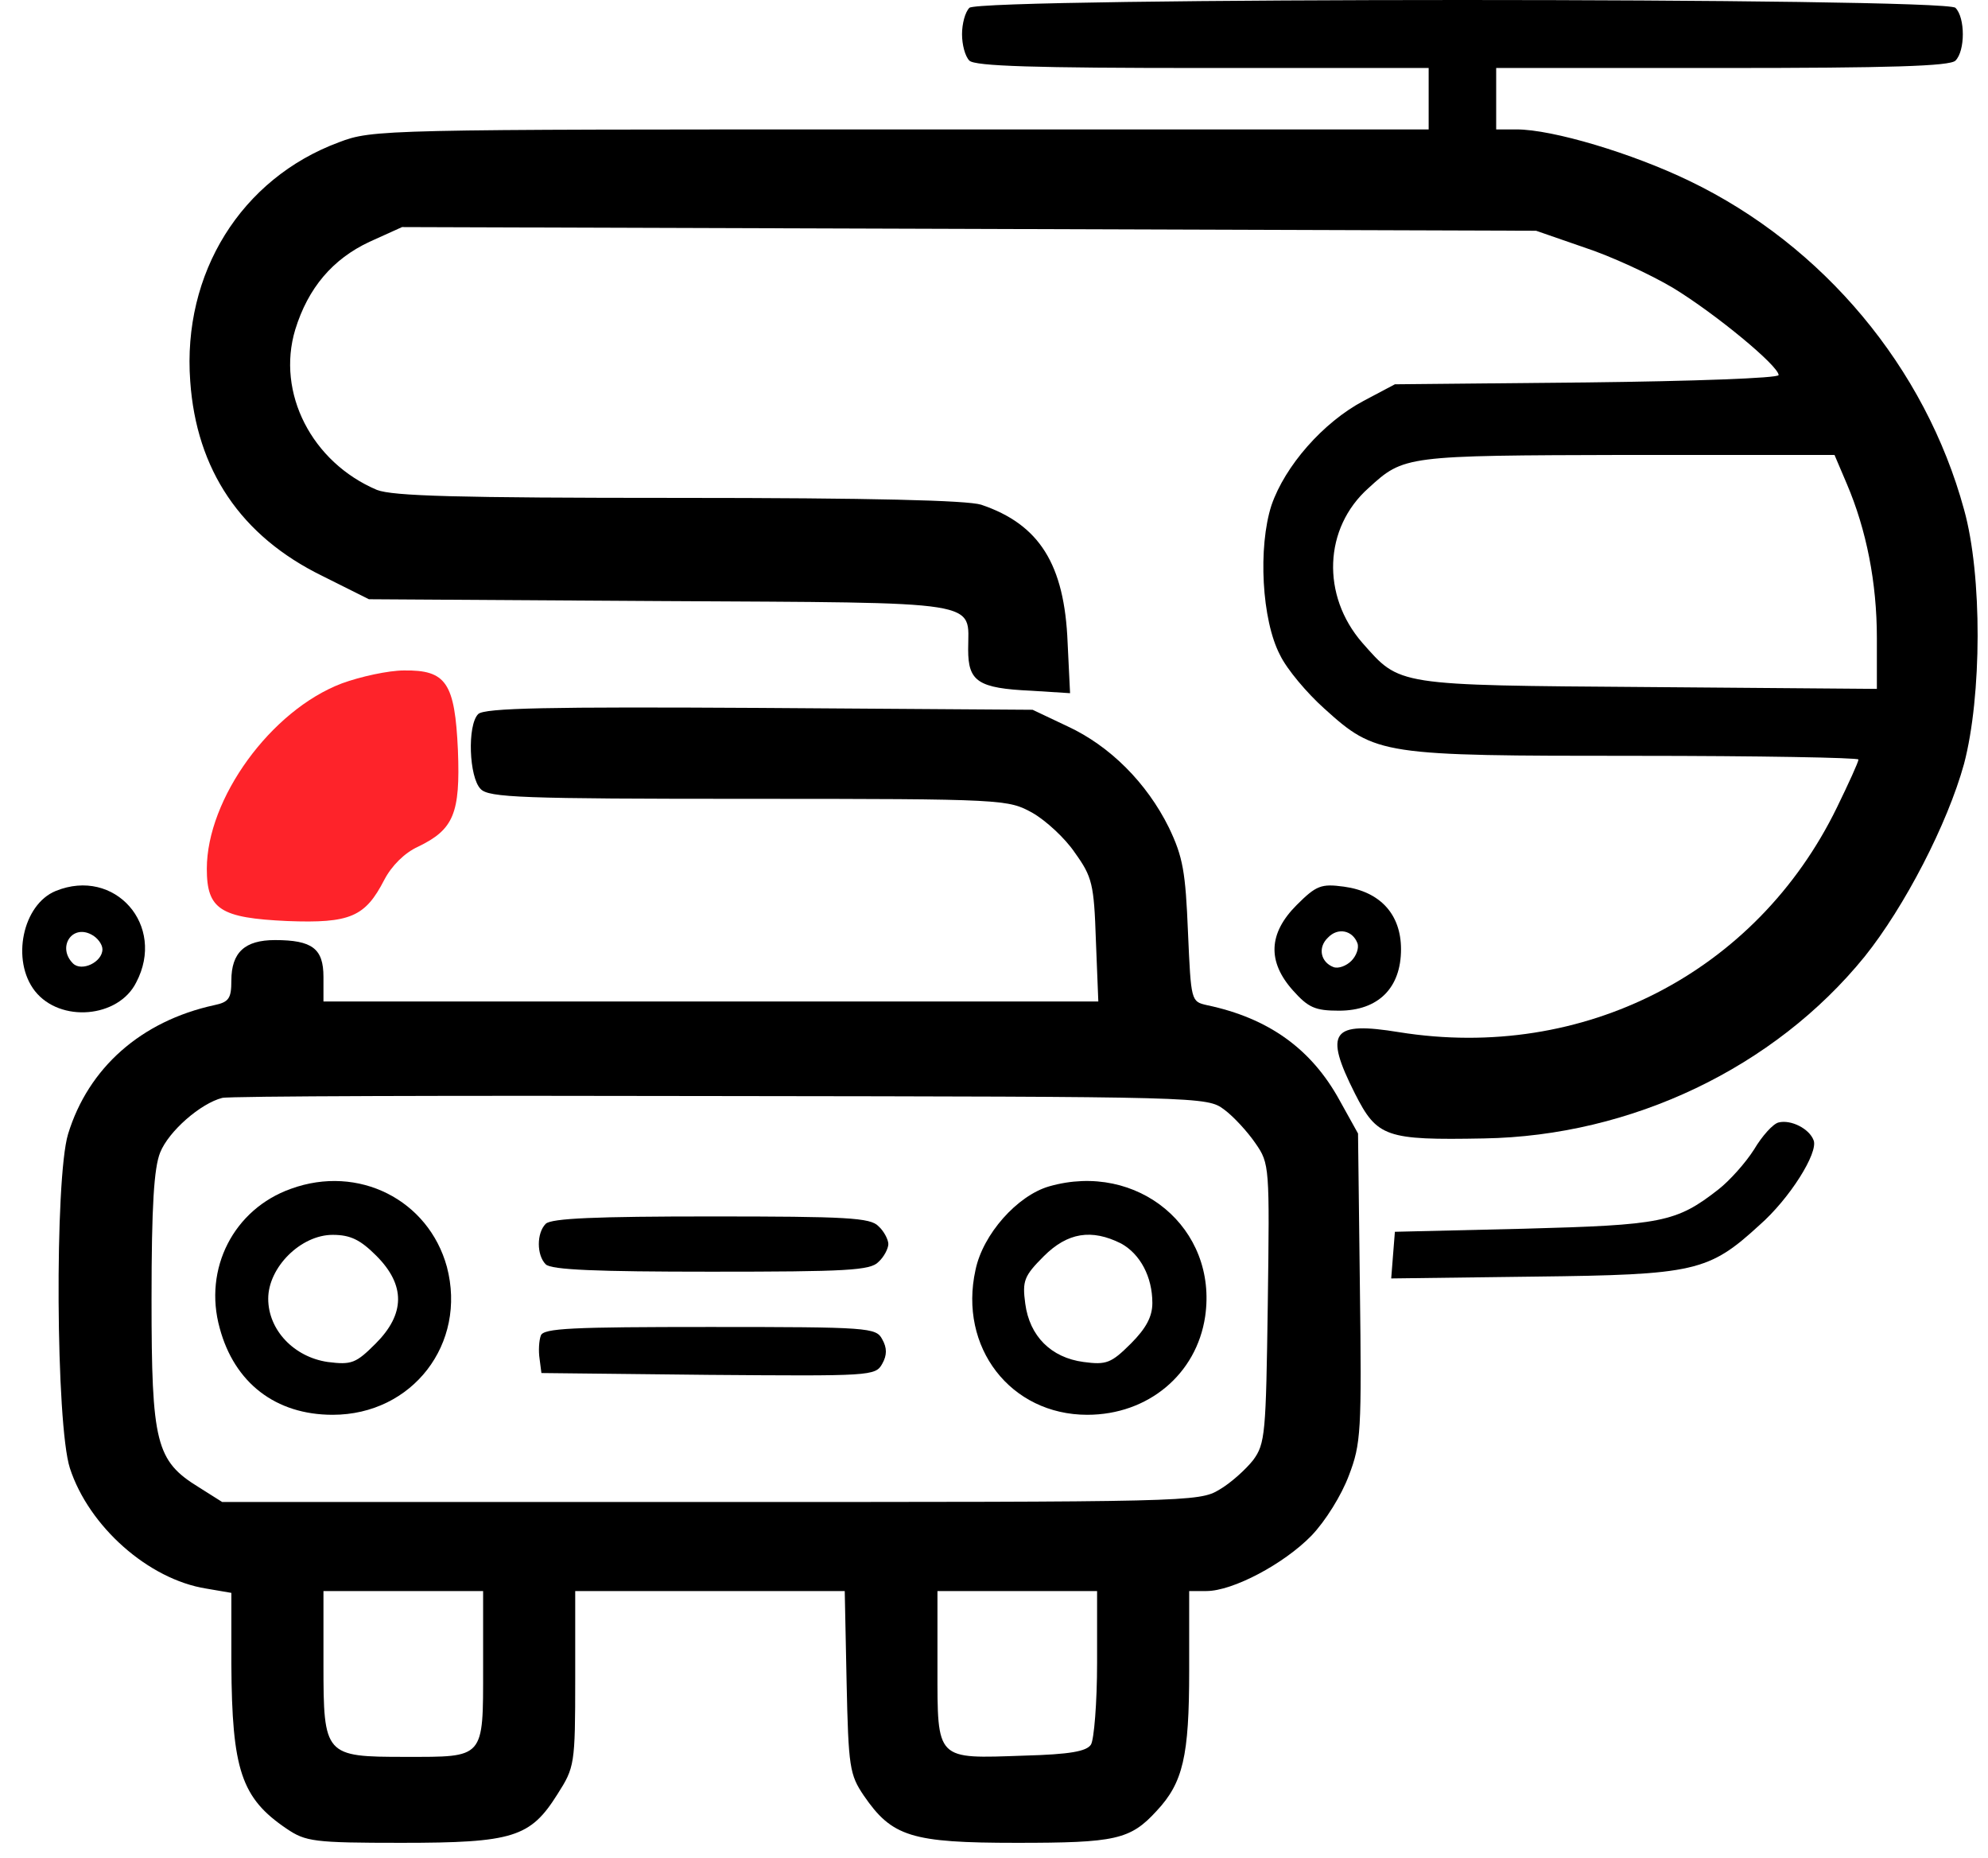 <svg xmlns="http://www.w3.org/2000/svg" width="61" height="57" viewBox="0 0 61 57" fill="none"><path d="M10.491 20.964C8.305 21.793 6.346 24.506 6.346 26.653C6.346 27.897 6.76 28.161 8.814 28.255C10.754 28.33 11.207 28.123 11.791 26.992C12.017 26.559 12.412 26.164 12.827 25.975C13.919 25.448 14.127 24.958 14.051 23.017C13.957 20.945 13.693 20.549 12.393 20.568C11.922 20.568 11.056 20.757 10.491 20.964Z" fill="#FE232A"></path><path d="M29.745 0.24C29.613 0.372 29.519 0.73 29.519 1.05C29.519 1.371 29.613 1.729 29.745 1.86C29.914 2.03 31.761 2.086 36.904 2.086H43.837V3.028V3.97H27.635C11.715 3.97 11.433 3.97 10.396 4.366C7.401 5.478 5.592 8.379 5.837 11.695C6.026 14.408 7.382 16.442 9.888 17.667L11.32 18.383L20.268 18.439C30.329 18.496 29.707 18.402 29.707 19.928C29.707 20.907 30.009 21.115 31.648 21.19L32.834 21.265L32.759 19.72C32.665 17.309 31.892 16.084 30.103 15.482C29.669 15.35 26.787 15.274 20.815 15.274C13.995 15.274 12.054 15.218 11.565 15.029C9.568 14.182 8.475 12.053 9.059 10.112C9.454 8.831 10.208 7.946 11.338 7.418L12.337 6.966L29.745 7.022L47.134 7.079L48.603 7.588C49.413 7.851 50.638 8.417 51.335 8.831C52.635 9.622 54.575 11.224 54.575 11.506C54.575 11.601 51.919 11.695 48.697 11.732L42.801 11.789L41.84 12.298C40.596 12.957 39.428 14.295 39.014 15.5C38.599 16.781 38.712 19.023 39.278 20.097C39.485 20.53 40.107 21.265 40.634 21.736C42.217 23.168 42.386 23.187 50.186 23.187C53.954 23.187 57.025 23.243 57.025 23.3C57.025 23.375 56.723 24.035 56.365 24.77C53.897 29.837 48.584 32.569 42.933 31.665C40.86 31.326 40.615 31.646 41.576 33.549C42.254 34.886 42.518 34.981 45.532 34.924C50.054 34.849 54.444 32.758 57.213 29.348C58.438 27.822 59.756 25.278 60.265 23.432C60.811 21.36 60.83 17.648 60.265 15.632C59.078 11.28 55.951 7.531 51.844 5.553C50.092 4.705 47.642 3.97 46.531 3.97H45.909V3.028V2.086H52.842C57.986 2.086 59.832 2.03 60.001 1.86C60.303 1.559 60.303 0.542 60.001 0.24C59.681 -0.08 30.065 -0.08 29.745 0.24ZM56.667 14.841C57.27 16.254 57.59 17.874 57.59 19.57V21.133L50.581 21.077C42.782 21.02 42.97 21.039 41.802 19.72C40.54 18.27 40.615 16.197 41.991 14.973C43.083 13.974 43.102 13.974 49.922 13.956H56.29L56.667 14.841Z" fill="black"></path><path d="M14.673 21.906C14.334 22.245 14.39 23.846 14.748 24.204C14.993 24.468 16.011 24.506 22.981 24.506C30.875 24.506 30.932 24.525 31.685 24.939C32.081 25.165 32.684 25.712 32.985 26.164C33.513 26.898 33.569 27.124 33.626 28.839L33.701 30.723H21.813H9.925V29.969C9.925 29.103 9.586 28.839 8.437 28.839C7.514 28.839 7.099 29.216 7.099 30.082C7.099 30.629 7.024 30.742 6.572 30.836C4.33 31.326 2.71 32.758 2.088 34.792C1.674 36.167 1.711 43.703 2.145 45.041C2.729 46.831 4.556 48.451 6.327 48.733L7.099 48.865V51.051C7.118 54.291 7.401 55.158 8.795 56.1C9.379 56.495 9.624 56.533 12.318 56.533C15.747 56.533 16.274 56.364 17.103 55.045C17.631 54.216 17.65 54.141 17.65 51.503V48.809H21.776H25.92L25.977 51.597C26.033 54.216 26.071 54.442 26.504 55.083C27.371 56.345 27.955 56.533 31.195 56.533C34.229 56.533 34.681 56.439 35.491 55.553C36.301 54.687 36.489 53.877 36.489 51.258V48.809H37.017C37.827 48.809 39.391 47.98 40.238 47.113C40.672 46.661 41.162 45.87 41.388 45.267C41.764 44.287 41.783 43.911 41.727 39.483L41.67 34.773L41.105 33.756C40.238 32.173 38.92 31.232 37.036 30.836C36.546 30.723 36.546 30.723 36.452 28.594C36.376 26.748 36.301 26.296 35.868 25.391C35.189 24.016 34.059 22.886 32.759 22.283L31.685 21.774L23.302 21.717C16.858 21.68 14.861 21.717 14.673 21.906ZM37.563 34.039C37.846 34.246 38.279 34.717 38.524 35.075C38.957 35.697 38.957 35.791 38.901 39.992C38.844 43.986 38.825 44.287 38.449 44.796C38.223 45.079 37.77 45.493 37.413 45.7C36.791 46.077 36.433 46.077 21.794 46.077H6.817L6.101 45.625C4.782 44.815 4.65 44.269 4.65 39.86C4.65 36.978 4.726 35.828 4.914 35.357C5.178 34.698 6.157 33.85 6.817 33.681C7.024 33.624 13.901 33.605 22.115 33.624C36.923 33.643 37.036 33.643 37.563 34.039ZM14.824 51.164C14.824 53.971 14.88 53.896 12.431 53.896C9.963 53.896 9.925 53.858 9.925 51.051V48.809H12.375H14.824V51.164ZM33.663 51.013C33.663 52.238 33.569 53.368 33.475 53.519C33.343 53.726 32.834 53.82 31.422 53.858C28.709 53.952 28.765 54.028 28.765 51.164V48.809H31.214H33.663V51.013Z" fill="black"></path><path d="M8.927 36.469C7.175 37.091 6.233 38.918 6.742 40.745C7.194 42.422 8.456 43.402 10.208 43.402C12.657 43.402 14.334 41.217 13.712 38.862C13.147 36.808 10.999 35.715 8.927 36.469ZM11.546 38.522C12.45 39.427 12.431 40.312 11.527 41.217C10.924 41.819 10.792 41.876 10.057 41.782C9.021 41.631 8.23 40.802 8.23 39.841C8.23 38.88 9.228 37.882 10.208 37.882C10.754 37.882 11.056 38.033 11.546 38.522Z" fill="black"></path><path d="M32.194 36.394C31.214 36.676 30.159 37.863 29.933 38.956C29.406 41.33 31.007 43.402 33.362 43.402C35.227 43.402 36.715 42.158 36.979 40.388C37.375 37.675 34.907 35.621 32.194 36.394ZM34.398 38.146C34.982 38.466 35.359 39.163 35.359 39.973C35.359 40.388 35.171 40.745 34.7 41.217C34.097 41.819 33.946 41.876 33.249 41.782C32.251 41.65 31.591 40.99 31.459 39.992C31.365 39.295 31.422 39.144 32.024 38.541C32.759 37.806 33.494 37.694 34.398 38.146Z" fill="black"></path><path d="M16.745 37.543C16.463 37.825 16.463 38.504 16.745 38.786C16.915 38.956 18.309 39.012 21.813 39.012C25.977 39.012 26.712 38.975 26.956 38.711C27.126 38.56 27.258 38.296 27.258 38.164C27.258 38.033 27.126 37.769 26.956 37.618C26.712 37.354 25.977 37.317 21.813 37.317C18.309 37.317 16.915 37.373 16.745 37.543Z" fill="black"></path><path d="M16.595 40.972C16.538 41.122 16.519 41.443 16.557 41.688L16.613 42.121L21.738 42.177C26.712 42.215 26.862 42.215 27.07 41.838C27.22 41.574 27.22 41.348 27.07 41.085C26.881 40.727 26.674 40.708 21.776 40.708C17.555 40.708 16.67 40.745 16.595 40.972Z" fill="black"></path><path d="M1.711 27.332C0.694 27.746 0.336 29.461 1.071 30.402C1.843 31.382 3.633 31.232 4.179 30.139C5.102 28.387 3.52 26.597 1.711 27.332ZM3.143 29.121C3.143 29.517 2.503 29.819 2.239 29.555C1.749 29.065 2.201 28.349 2.804 28.669C2.992 28.764 3.143 28.971 3.143 29.121Z" fill="black"></path><path d="M39.786 27.765C38.92 28.632 38.882 29.498 39.673 30.384C40.144 30.911 40.352 31.005 41.086 31.005C42.292 31.005 42.989 30.308 42.989 29.121C42.989 28.047 42.349 27.351 41.237 27.2C40.54 27.106 40.389 27.162 39.786 27.765ZM41.651 28.933C41.708 29.084 41.614 29.329 41.463 29.479C41.312 29.63 41.067 29.724 40.917 29.668C40.521 29.517 40.427 29.065 40.747 28.764C41.049 28.443 41.501 28.537 41.651 28.933Z" fill="black"></path><path d="M54.575 34.434C54.406 34.472 54.067 34.849 53.822 35.263C53.558 35.678 53.068 36.224 52.729 36.488C51.429 37.505 50.977 37.58 46.757 37.694L42.801 37.788L42.744 38.504L42.688 39.219L47.077 39.163C52.013 39.106 52.428 39.012 53.991 37.58C54.915 36.77 55.8 35.357 55.649 34.981C55.517 34.623 54.952 34.34 54.575 34.434Z" fill="black"></path></svg>